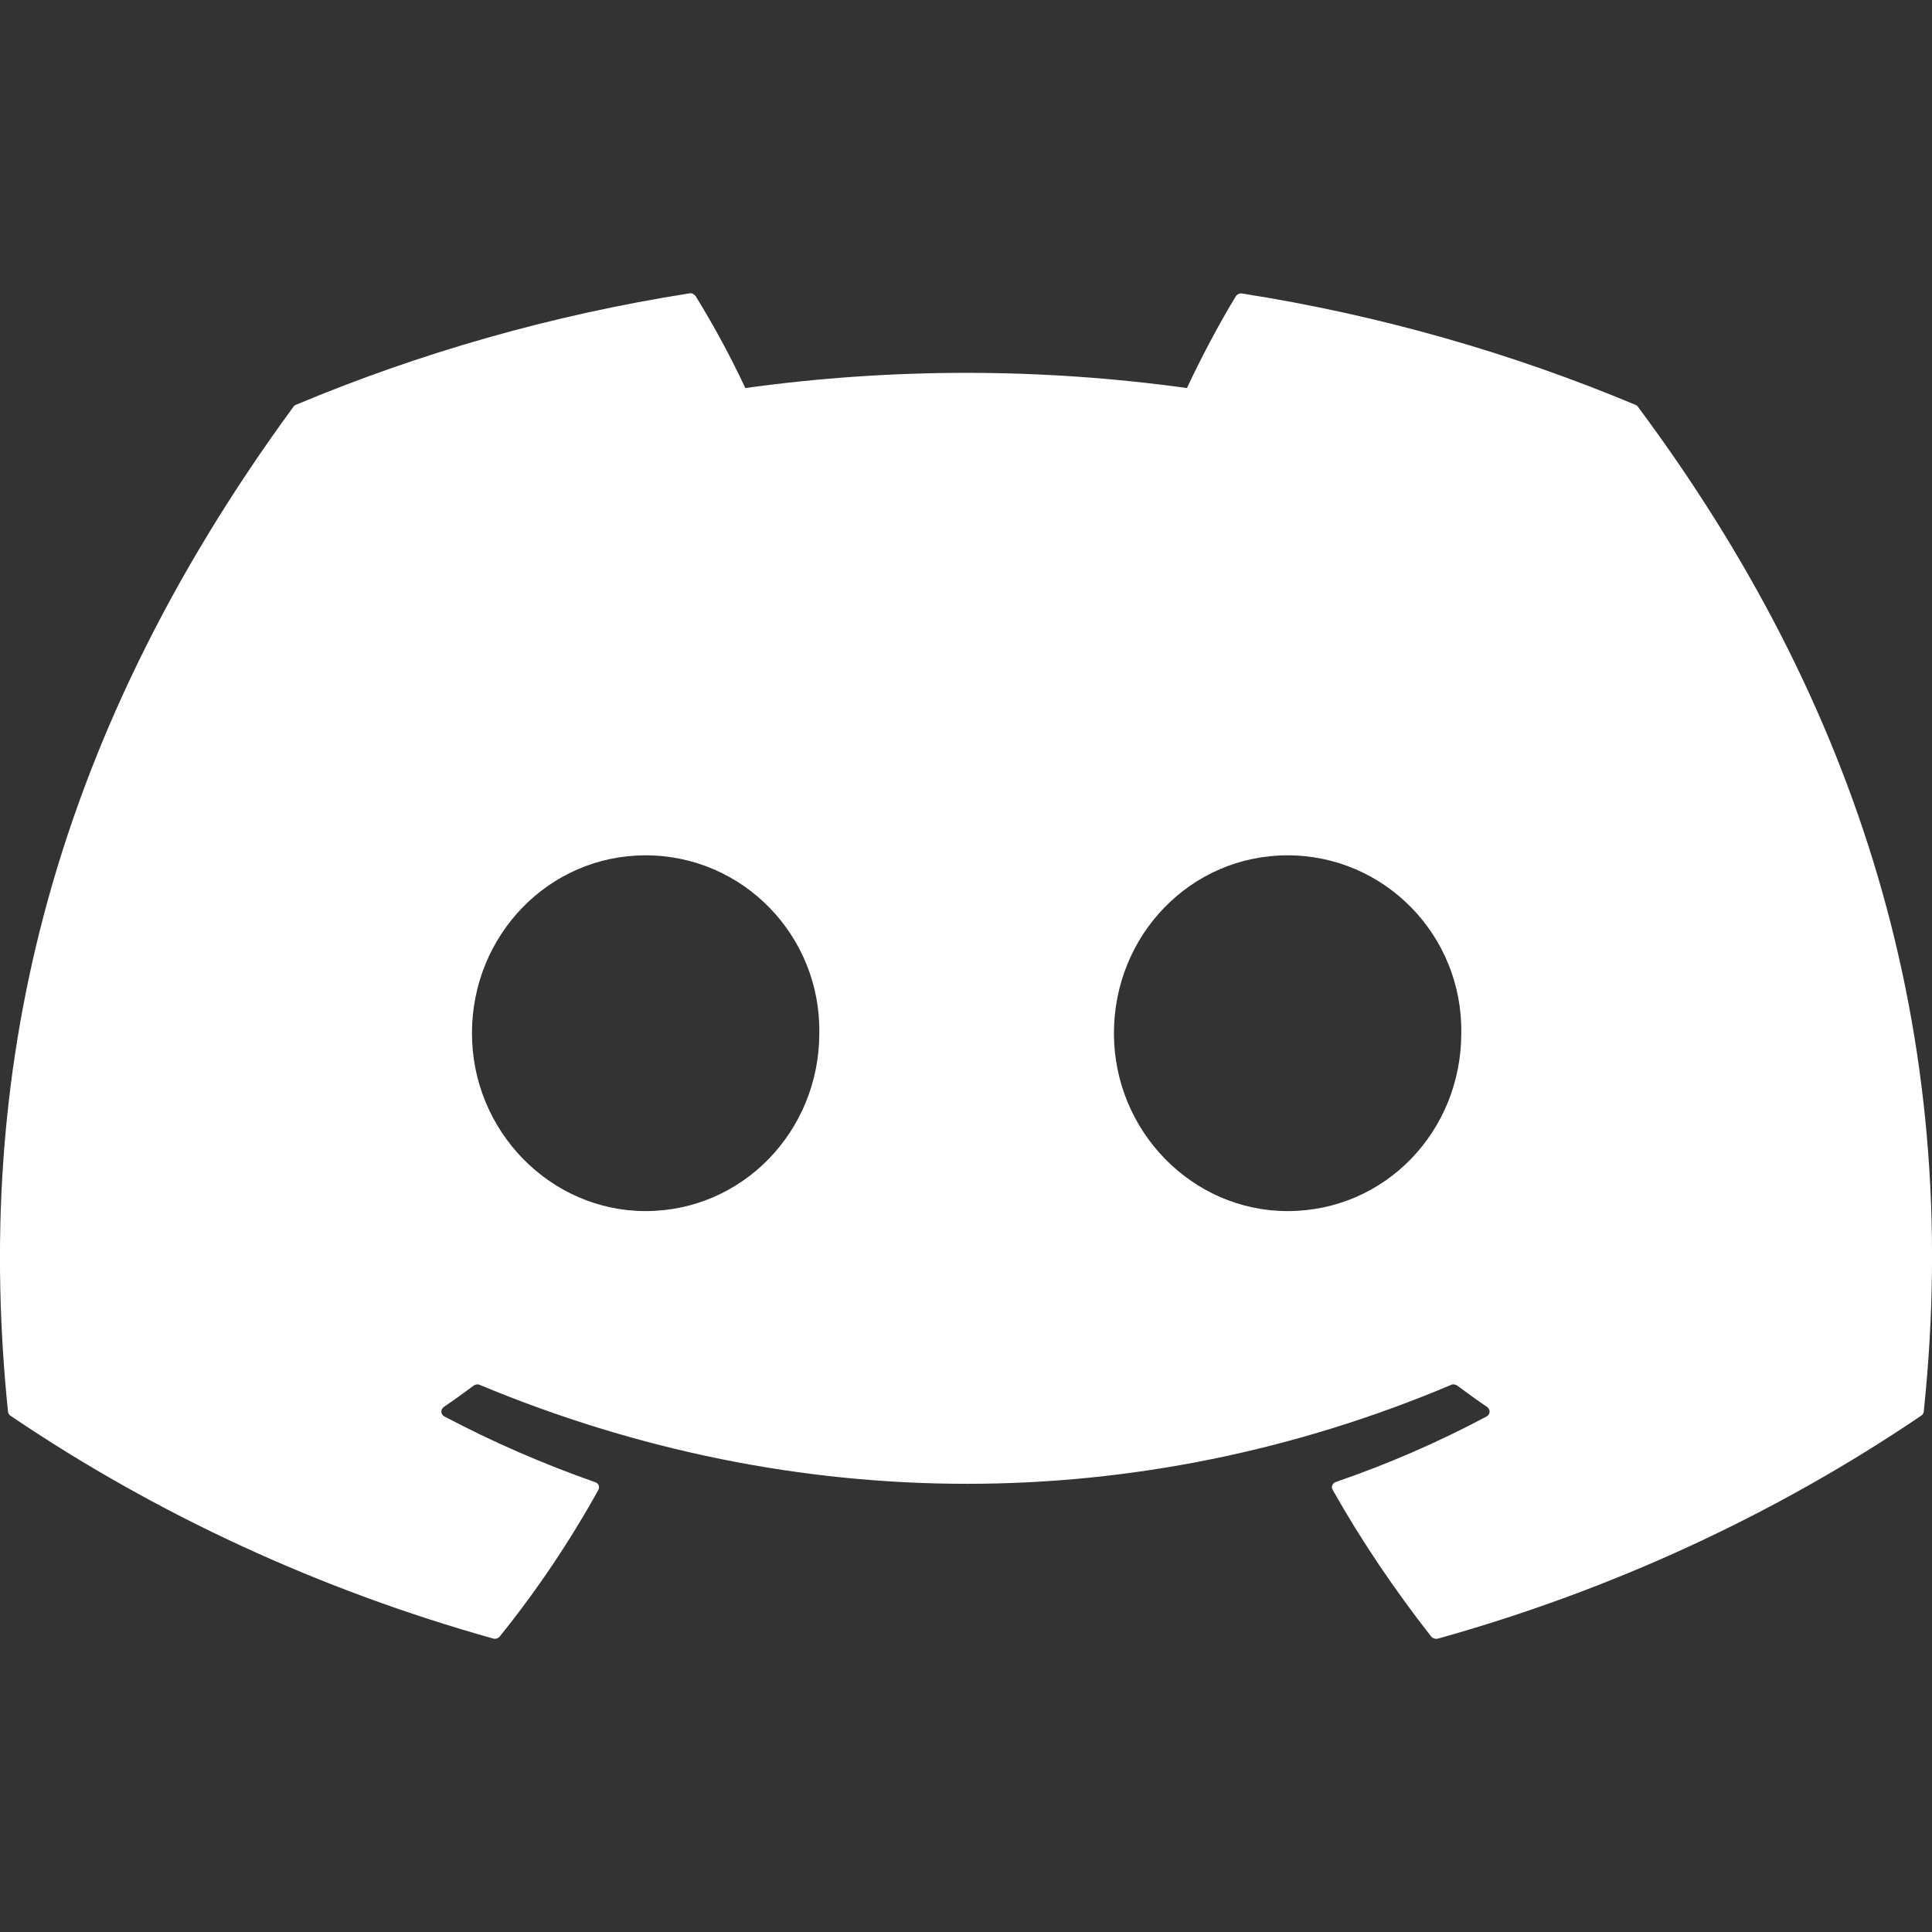 <svg width="14" height="14" viewBox="0 0 14 14" fill="none" xmlns="http://www.w3.org/2000/svg">
<rect x="0" y="0" width="14" height="14" fill="#333333" stroke="none"/>
<g clip-path="url(#clip0_158_1566)">
<path d="M11.852 2.934C10.959 2.56 10.002 2.284 9.002 2.127C8.993 2.125 8.984 2.126 8.976 2.13C8.967 2.133 8.961 2.139 8.956 2.146C8.833 2.346 8.697 2.607 8.601 2.812C7.54 2.665 6.462 2.665 5.401 2.812C5.294 2.584 5.174 2.362 5.041 2.146C5.036 2.139 5.029 2.133 5.021 2.129C5.013 2.125 5.004 2.124 4.995 2.126C3.995 2.283 3.038 2.559 2.145 2.933C2.137 2.936 2.131 2.941 2.126 2.948C0.311 5.426 -0.187 7.843 0.058 10.229C0.058 10.235 0.06 10.241 0.064 10.246C0.067 10.251 0.071 10.256 0.076 10.259C1.135 10.976 2.317 11.521 3.572 11.873C3.581 11.876 3.59 11.876 3.599 11.873C3.607 11.871 3.615 11.866 3.621 11.859C3.891 11.524 4.13 11.168 4.336 10.796C4.339 10.791 4.34 10.785 4.341 10.78C4.341 10.774 4.34 10.768 4.338 10.763C4.336 10.757 4.332 10.753 4.328 10.749C4.323 10.745 4.318 10.742 4.312 10.74C3.935 10.608 3.57 10.449 3.22 10.264C3.214 10.261 3.208 10.256 3.205 10.25C3.201 10.245 3.199 10.238 3.198 10.231C3.198 10.225 3.199 10.218 3.202 10.212C3.205 10.206 3.21 10.2 3.215 10.196C3.289 10.146 3.362 10.093 3.432 10.041C3.439 10.036 3.446 10.033 3.454 10.032C3.462 10.031 3.47 10.032 3.478 10.036C5.769 10.991 8.25 10.991 10.514 10.036C10.521 10.032 10.529 10.031 10.537 10.032C10.545 10.033 10.553 10.036 10.559 10.04C10.63 10.093 10.703 10.146 10.777 10.196C10.782 10.2 10.787 10.206 10.79 10.212C10.793 10.218 10.795 10.224 10.794 10.231C10.794 10.238 10.792 10.244 10.788 10.25C10.784 10.256 10.779 10.261 10.773 10.264C10.424 10.45 10.061 10.608 9.68 10.739C9.675 10.741 9.669 10.744 9.665 10.748C9.66 10.752 9.657 10.757 9.655 10.762C9.652 10.768 9.651 10.774 9.652 10.779C9.652 10.785 9.654 10.791 9.657 10.796C9.867 11.168 10.107 11.522 10.371 11.859C10.377 11.866 10.384 11.871 10.393 11.873C10.402 11.876 10.411 11.876 10.42 11.874C11.677 11.523 12.861 10.977 13.921 10.259C13.927 10.256 13.931 10.252 13.934 10.246C13.937 10.241 13.939 10.236 13.94 10.23C14.232 7.471 13.451 5.073 11.87 2.949C11.866 2.942 11.859 2.937 11.852 2.934ZM4.678 8.776C3.989 8.776 3.42 8.197 3.42 7.487C3.42 6.776 3.978 6.198 4.678 6.198C5.384 6.198 5.948 6.781 5.937 7.487C5.937 8.198 5.379 8.776 4.678 8.776ZM9.33 8.776C8.64 8.776 8.072 8.197 8.072 7.487C8.072 6.776 8.629 6.198 9.33 6.198C10.036 6.198 10.6 6.781 10.589 7.487C10.589 8.198 10.037 8.776 9.33 8.776Z" fill="white"/>
</g>
<defs>
<clipPath id="clip0_158_1566">
<rect width="14" height="13" fill="white" transform="translate(0 0.5)"/>
</clipPath>
</defs>
</svg>
